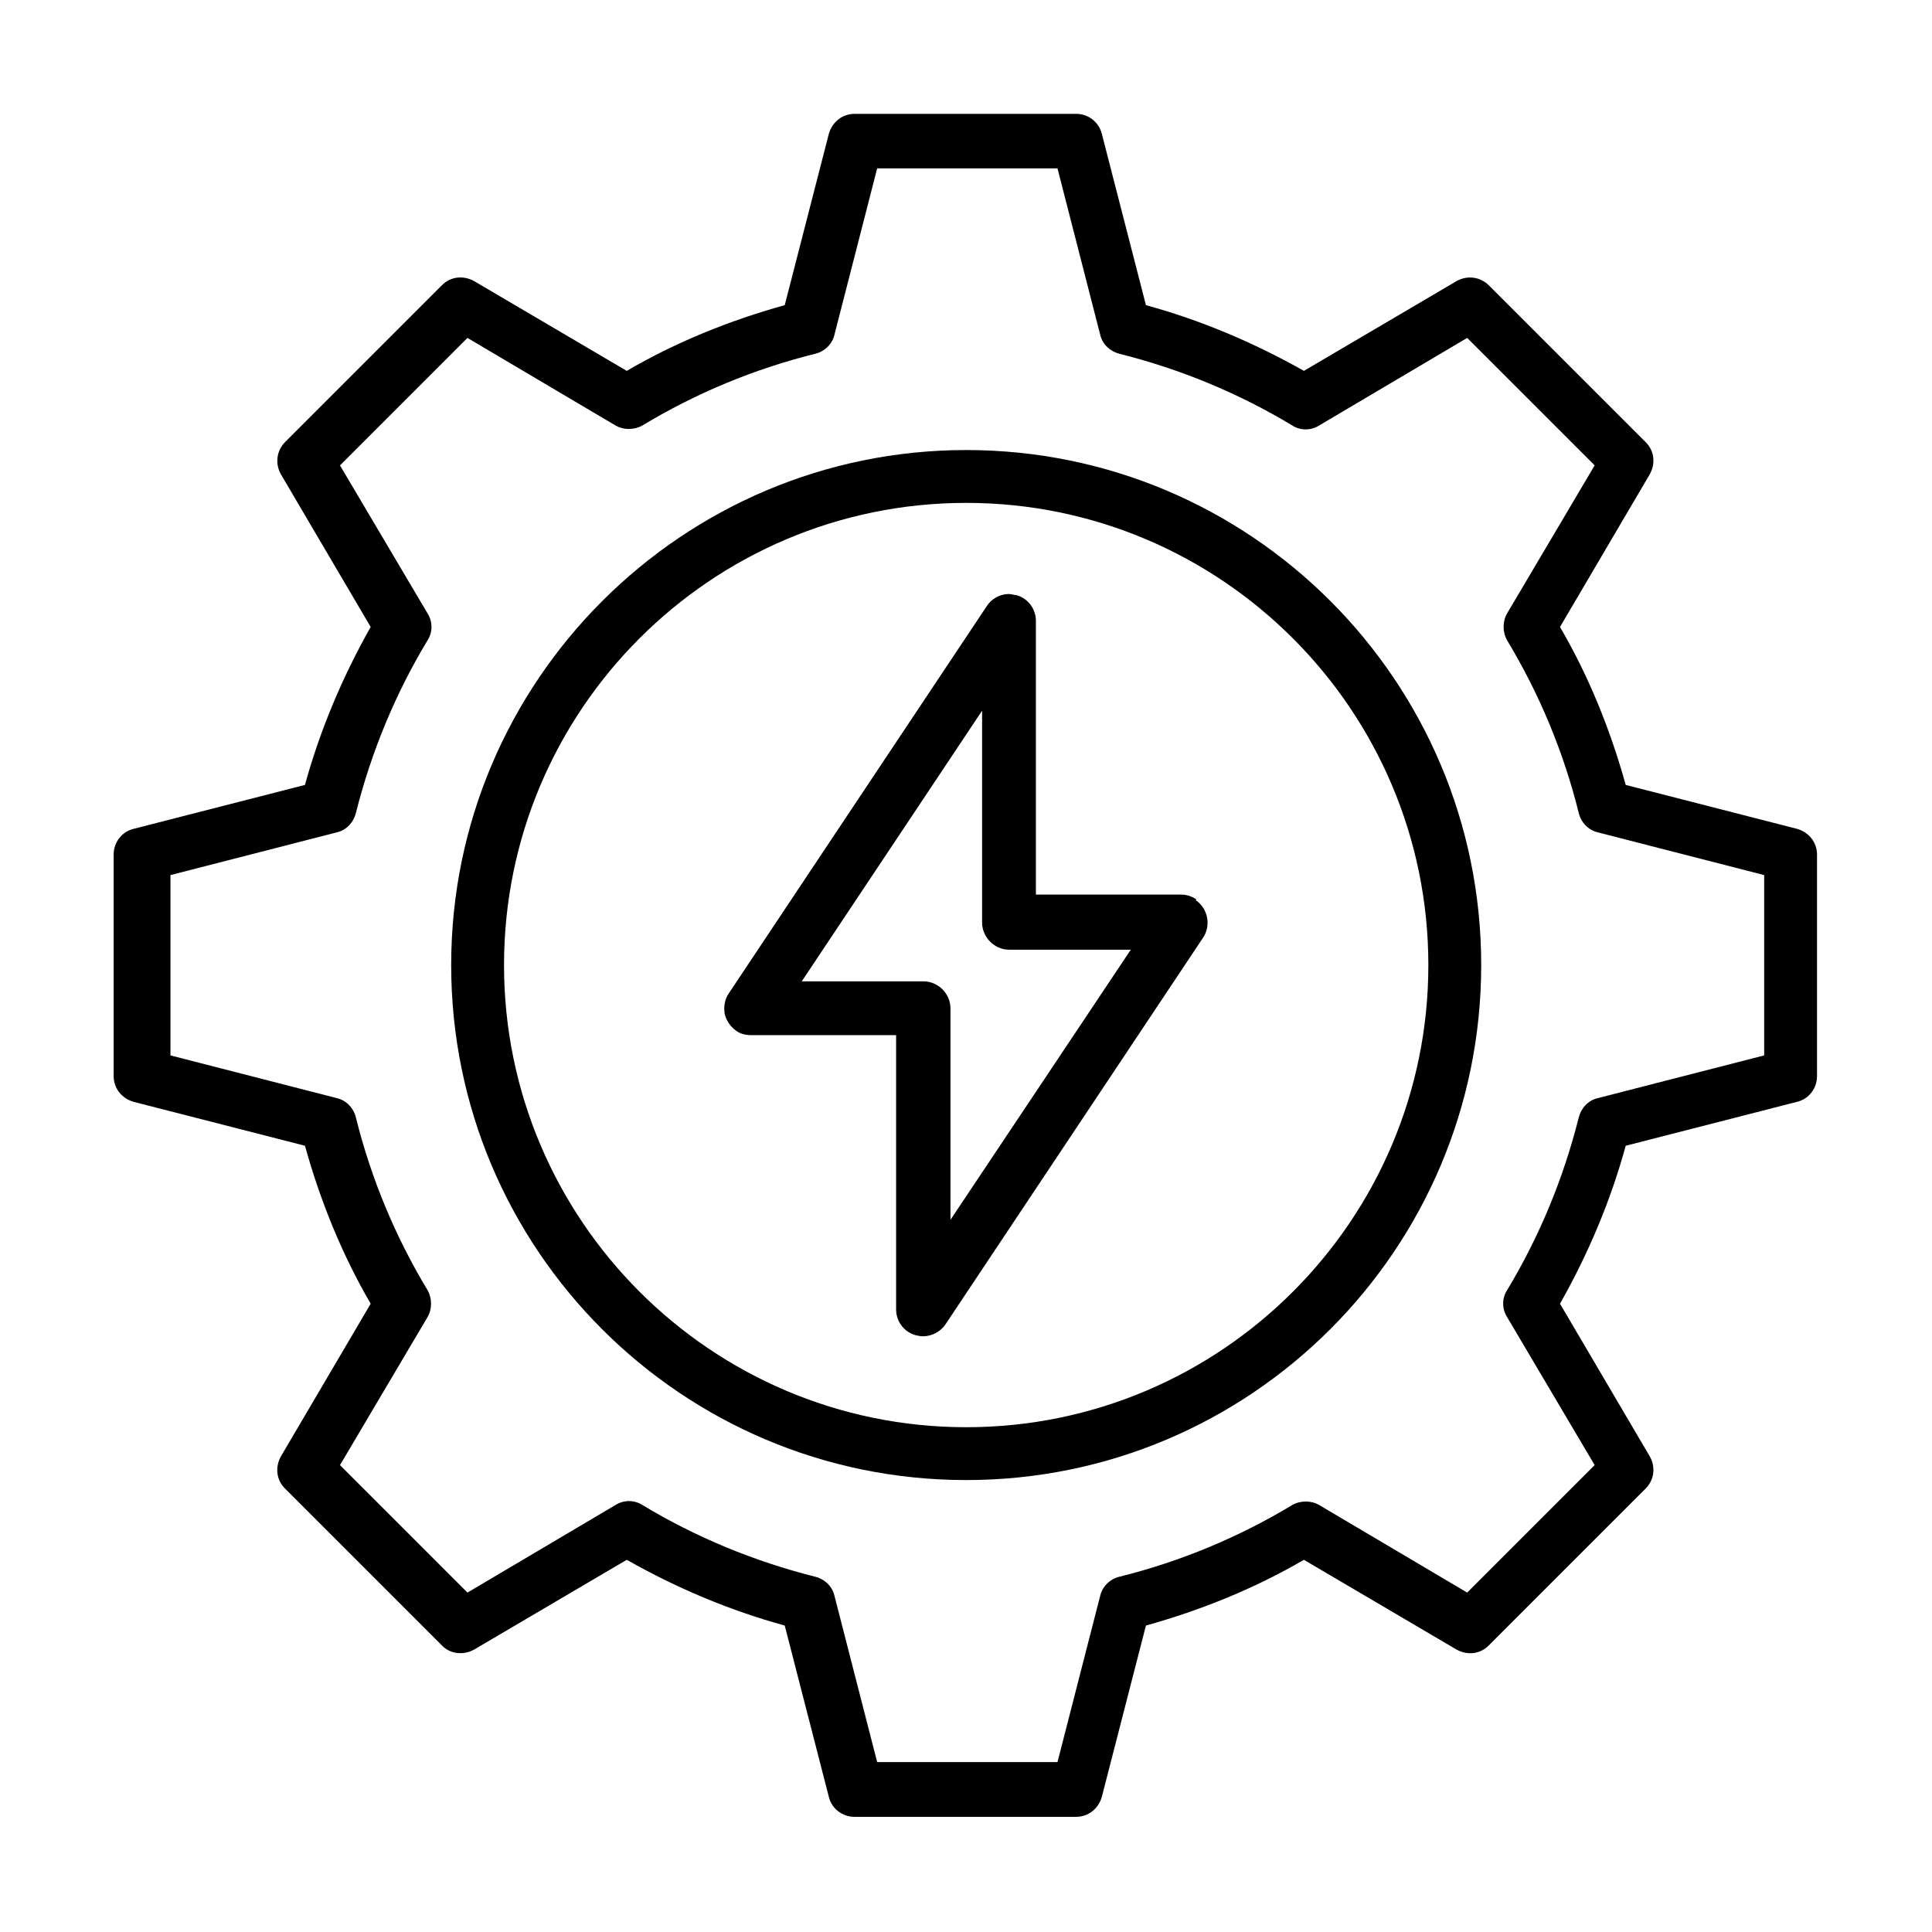 <?xml version="1.0" encoding="UTF-8"?> <svg xmlns="http://www.w3.org/2000/svg" id="Laag_1" data-name="Laag 1" viewBox="0 0 102 102"><path d="M63.16,47.48c-.25-.16-.5-.25-.81-.25h-7.66v-14.45c0-.62-.4-1.18-1.02-1.36-.12,0-.28-.06-.4-.06-.47,0-.93.25-1.18.65l-13.61,20.43c-.22.31-.28.71-.22,1.09.09.37.31.68.62.9.22.16.5.22.77.22h7.66v14.48c0,.62.4,1.18,1.02,1.36.12.03.28.06.4.06.47,0,.93-.25,1.18-.62l13.61-20.43c.43-.65.25-1.55-.4-1.98h.03v-.03ZM50.18,64.4v-11.16c0-.78-.65-1.43-1.43-1.43h-6.42l9.52-14.29v11.19c0,.77.65,1.43,1.43,1.43h6.42l-9.52,14.26Z"></path><path d="M51.01,23.76c-14.97,0-27.19,12.18-27.19,27.19s12.18,27.19,27.19,27.19,27.19-12.18,27.19-27.19-12.18-27.19-27.19-27.19ZM51.01,75.35c-13.45,0-24.4-10.94-24.4-24.4s10.94-24.4,24.4-24.4,24.4,10.94,24.4,24.4-10.94,24.4-24.4,24.4Z"></path><path d="M94.88,43.76l-9.05-2.32c-.81-2.91-1.95-5.74-3.47-8.34l4.74-8.06c.31-.56.25-1.24-.22-1.7l-8.28-8.28c-.47-.46-1.15-.53-1.7-.22l-8.06,4.74c-2.64-1.49-5.42-2.67-8.34-3.47l-2.33-9.05c-.16-.62-.71-1.05-1.36-1.05h-11.69c-.65,0-1.18.43-1.36,1.05l-2.33,9.05c-2.91.81-5.74,1.95-8.34,3.47l-8.06-4.74c-.56-.31-1.24-.25-1.7.22l-8.28,8.28c-.46.47-.53,1.15-.22,1.7l4.74,8.06c-1.49,2.64-2.67,5.43-3.47,8.34l-9.05,2.32c-.62.15-1.05.71-1.05,1.36v11.69c0,.65.43,1.18,1.05,1.36l9.05,2.32c.81,2.91,1.95,5.73,3.47,8.34l-4.74,8.06c-.31.56-.25,1.24.22,1.7l8.28,8.28c.43.46,1.15.53,1.7.22l8.06-4.74c2.63,1.49,5.42,2.67,8.34,3.47l2.33,9.05c.15.62.71,1.05,1.36,1.05h11.69c.65,0,1.18-.43,1.36-1.05l2.33-9.05c2.91-.81,5.73-1.95,8.34-3.47l8.06,4.74c.56.31,1.24.25,1.7-.22l8.28-8.28c.47-.47.53-1.15.22-1.7l-4.74-8.06c1.49-2.63,2.67-5.42,3.47-8.34l9.05-2.32c.62-.15,1.05-.71,1.05-1.36v-11.69c0-.65-.43-1.18-1.05-1.36ZM93.14,55.72l-8.8,2.26c-.5.12-.87.53-.99,1.02-.81,3.22-2.08,6.29-3.78,9.11-.28.43-.28.99,0,1.43l4.62,7.81-6.73,6.73-7.81-4.62c-.43-.25-.99-.25-1.43,0-2.82,1.7-5.89,2.98-9.11,3.78-.5.12-.9.5-1.02.99l-2.26,8.8h-9.52l-2.26-8.8c-.12-.5-.53-.87-1.02-.99-3.22-.81-6.29-2.08-9.11-3.78-.43-.28-.99-.28-1.43,0l-7.81,4.62-6.73-6.73,4.62-7.81c.25-.43.25-.99,0-1.43-1.7-2.82-2.98-5.89-3.78-9.11-.12-.5-.5-.9-.99-1.02l-8.8-2.26v-9.52l8.8-2.26c.5-.12.87-.53.99-1.02.81-3.22,2.08-6.29,3.78-9.11.28-.43.28-.99,0-1.43l-4.62-7.81,6.73-6.73,7.81,4.62c.43.25.99.25,1.43,0,2.82-1.7,5.89-2.98,9.11-3.78.5-.12.9-.5,1.02-.99l2.26-8.8h9.52l2.26,8.8c.12.5.53.87,1.02.99,3.22.81,6.29,2.08,9.11,3.78.43.28.99.28,1.43,0l7.81-4.62,6.73,6.73-4.62,7.81c-.25.43-.25.99,0,1.43,1.7,2.82,2.98,5.89,3.78,9.11.12.5.5.9.99,1.02l8.8,2.26v9.52Z"></path></svg> 